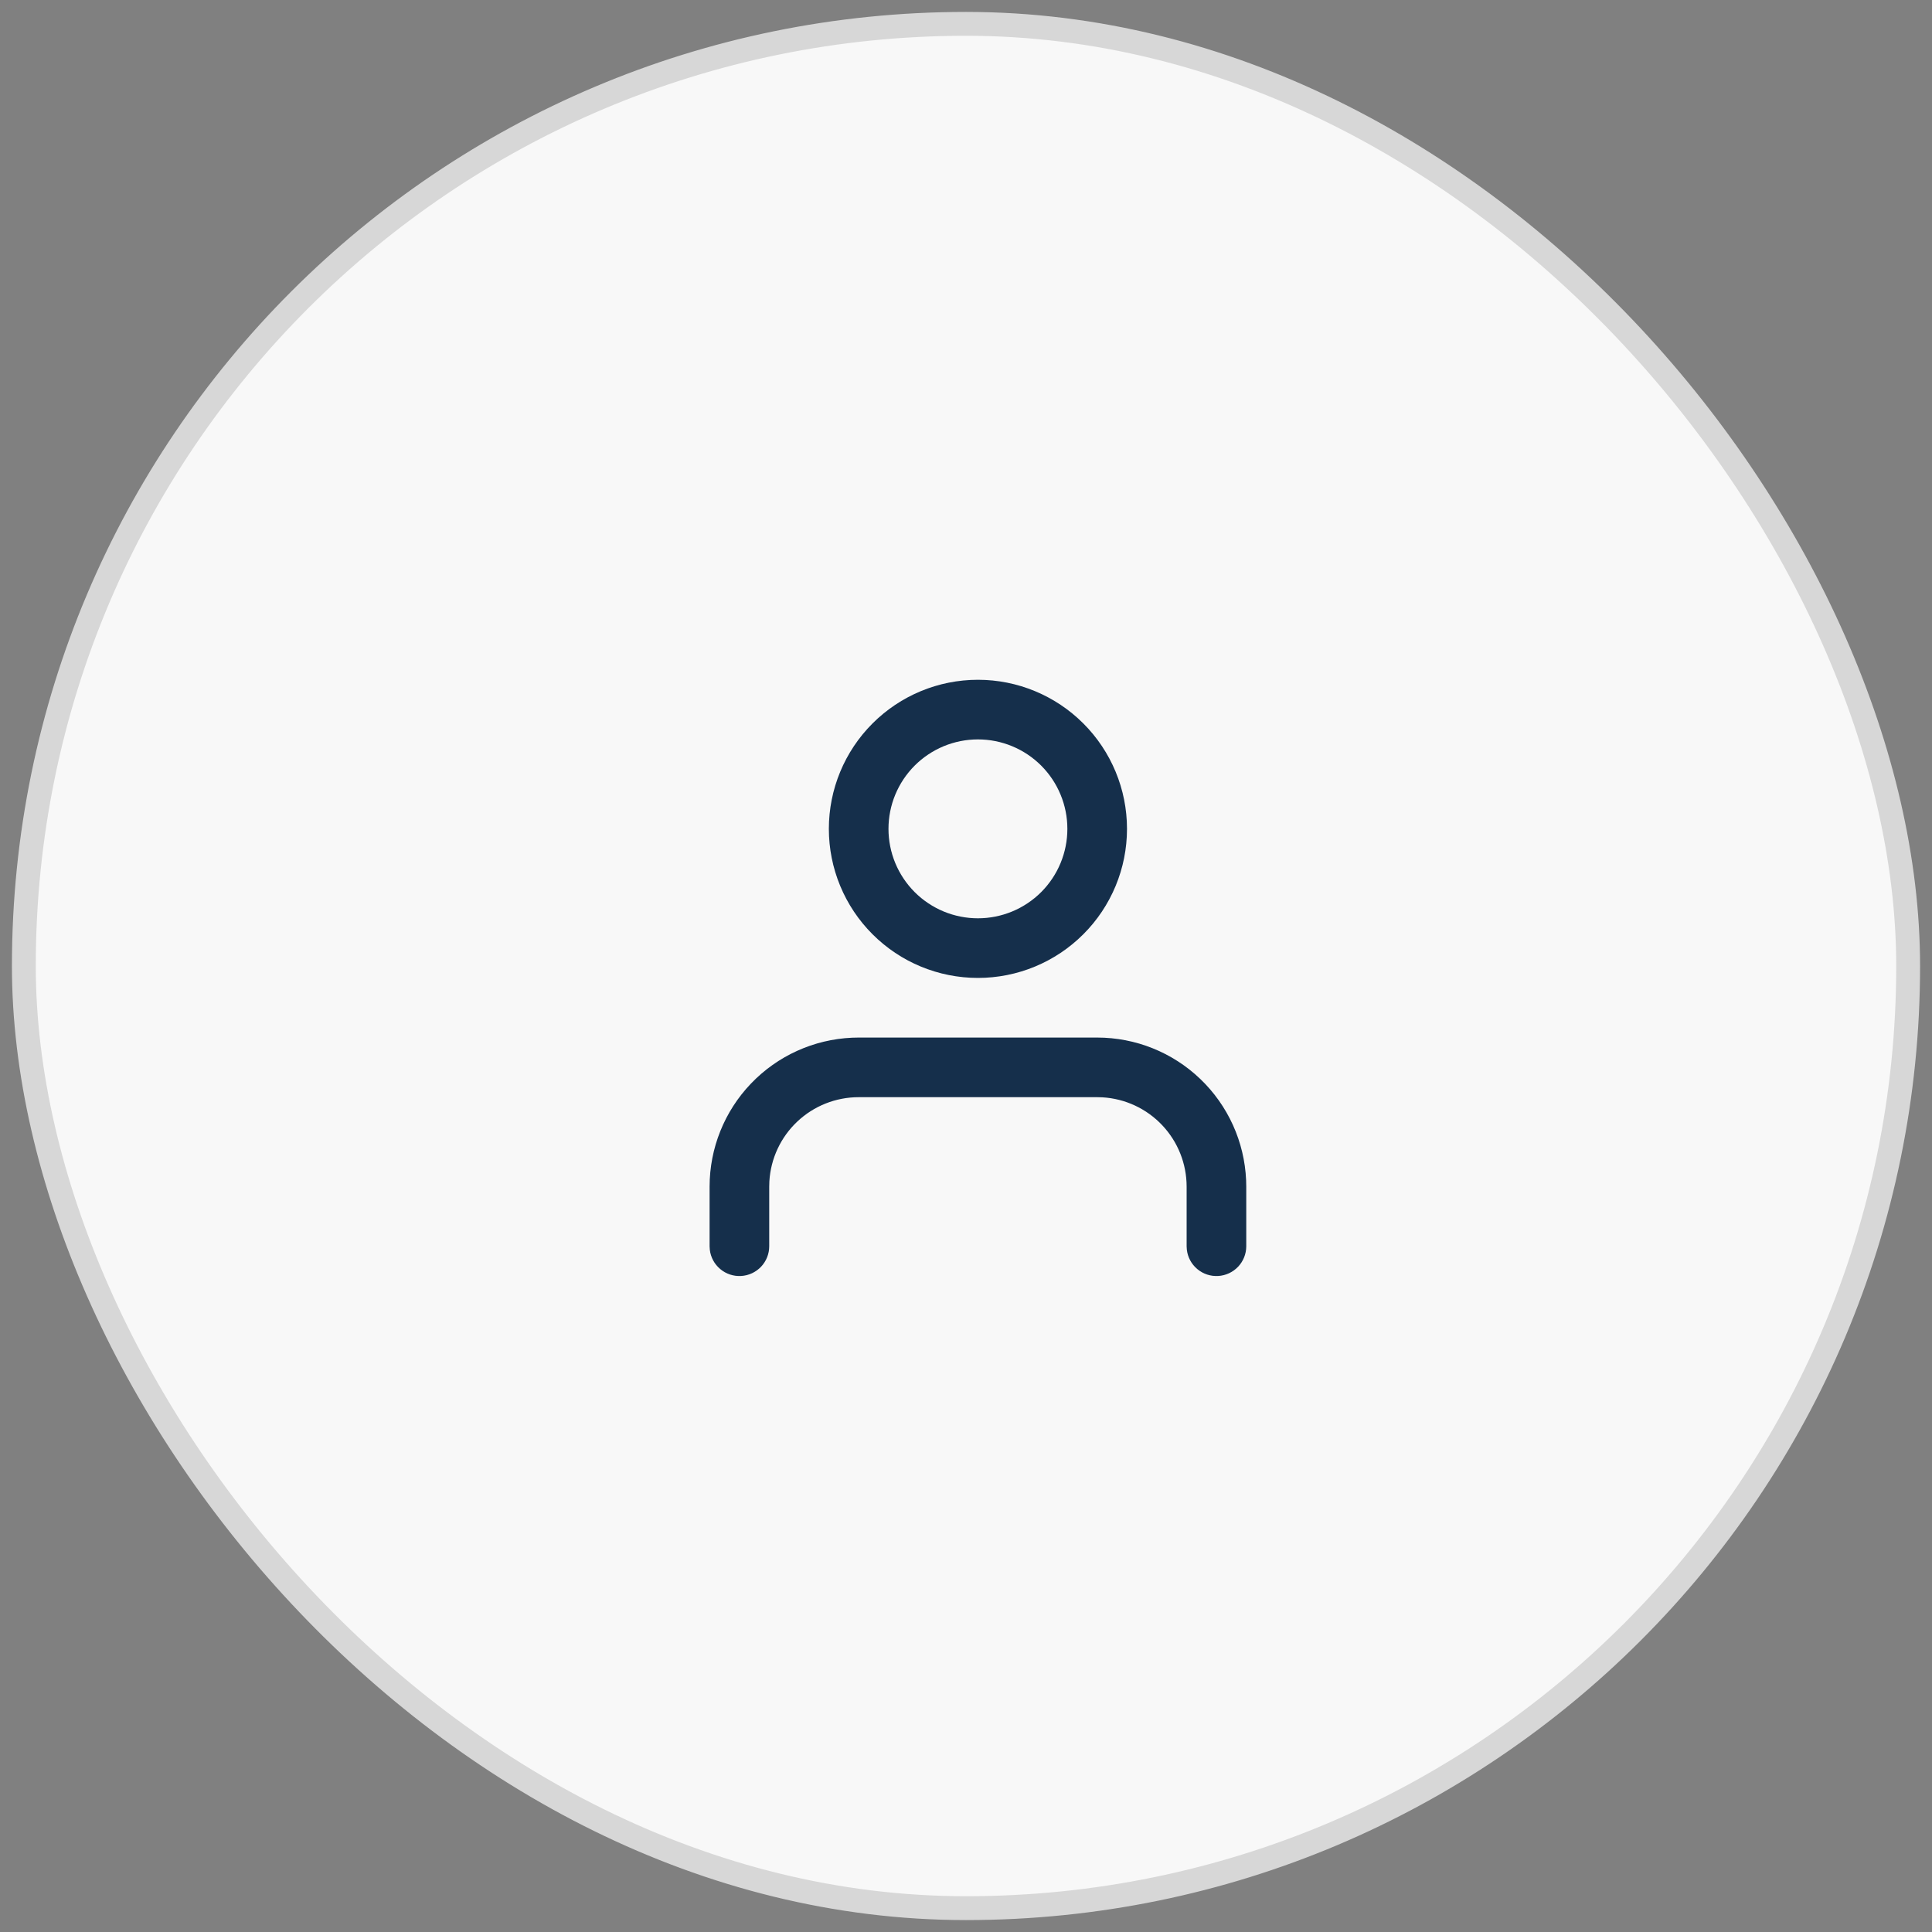 <svg width="81" height="81" viewBox="0 0 81 81" fill="none" xmlns="http://www.w3.org/2000/svg">
<rect x="0" y="0" width="81" height="81" fill="#808080" stroke="none"/>
<rect x="1" y="1" width="79" height="79" rx="39.5" fill="#F8F8F8"/>
<rect x="1" y="1" width="79" height="79" rx="39.5" stroke="#D7D7D7"/>
<path fill-rule="evenodd" clip-rule="evenodd" d="M46 43.5C47.611 43.5 49.159 44.122 50.322 45.236C51.486 46.35 52.174 47.87 52.244 49.479L52.25 49.75V52.25C52.25 52.569 52.128 52.875 51.909 53.107C51.69 53.338 51.391 53.478 51.073 53.496C50.755 53.515 50.442 53.412 50.198 53.207C49.953 53.003 49.796 52.713 49.759 52.396L49.75 52.25V49.75C49.75 48.794 49.385 47.873 48.728 47.177C48.072 46.481 47.175 46.062 46.22 46.006L46 46H36C35.044 46 34.123 46.365 33.427 47.022C32.731 47.678 32.312 48.575 32.256 49.53L32.25 49.75V52.25C32.25 52.569 32.128 52.875 31.909 53.107C31.69 53.338 31.391 53.478 31.073 53.496C30.755 53.515 30.442 53.412 30.198 53.207C29.953 53.003 29.796 52.713 29.759 52.396L29.75 52.25V49.75C29.75 48.139 30.372 46.591 31.486 45.428C32.6 44.264 34.12 43.576 35.729 43.506L36 43.5H46ZM41 28.5C42.658 28.5 44.247 29.159 45.419 30.331C46.592 31.503 47.25 33.092 47.25 34.75C47.25 36.408 46.592 37.997 45.419 39.169C44.247 40.342 42.658 41 41 41C39.342 41 37.753 40.342 36.581 39.169C35.408 37.997 34.75 36.408 34.75 34.75C34.75 33.092 35.408 31.503 36.581 30.331C37.753 29.159 39.342 28.5 41 28.5ZM41 31C40.508 31 40.02 31.097 39.565 31.285C39.11 31.474 38.697 31.75 38.348 32.098C38 32.447 37.724 32.86 37.535 33.315C37.347 33.77 37.25 34.258 37.25 34.75C37.25 35.242 37.347 35.73 37.535 36.185C37.724 36.64 38 37.053 38.348 37.402C38.697 37.75 39.11 38.026 39.565 38.215C40.02 38.403 40.508 38.5 41 38.5C41.995 38.5 42.948 38.105 43.652 37.402C44.355 36.698 44.75 35.745 44.75 34.75C44.75 33.755 44.355 32.802 43.652 32.098C42.948 31.395 41.995 31 41 31Z" fill="#152F4B"/>
</svg>
